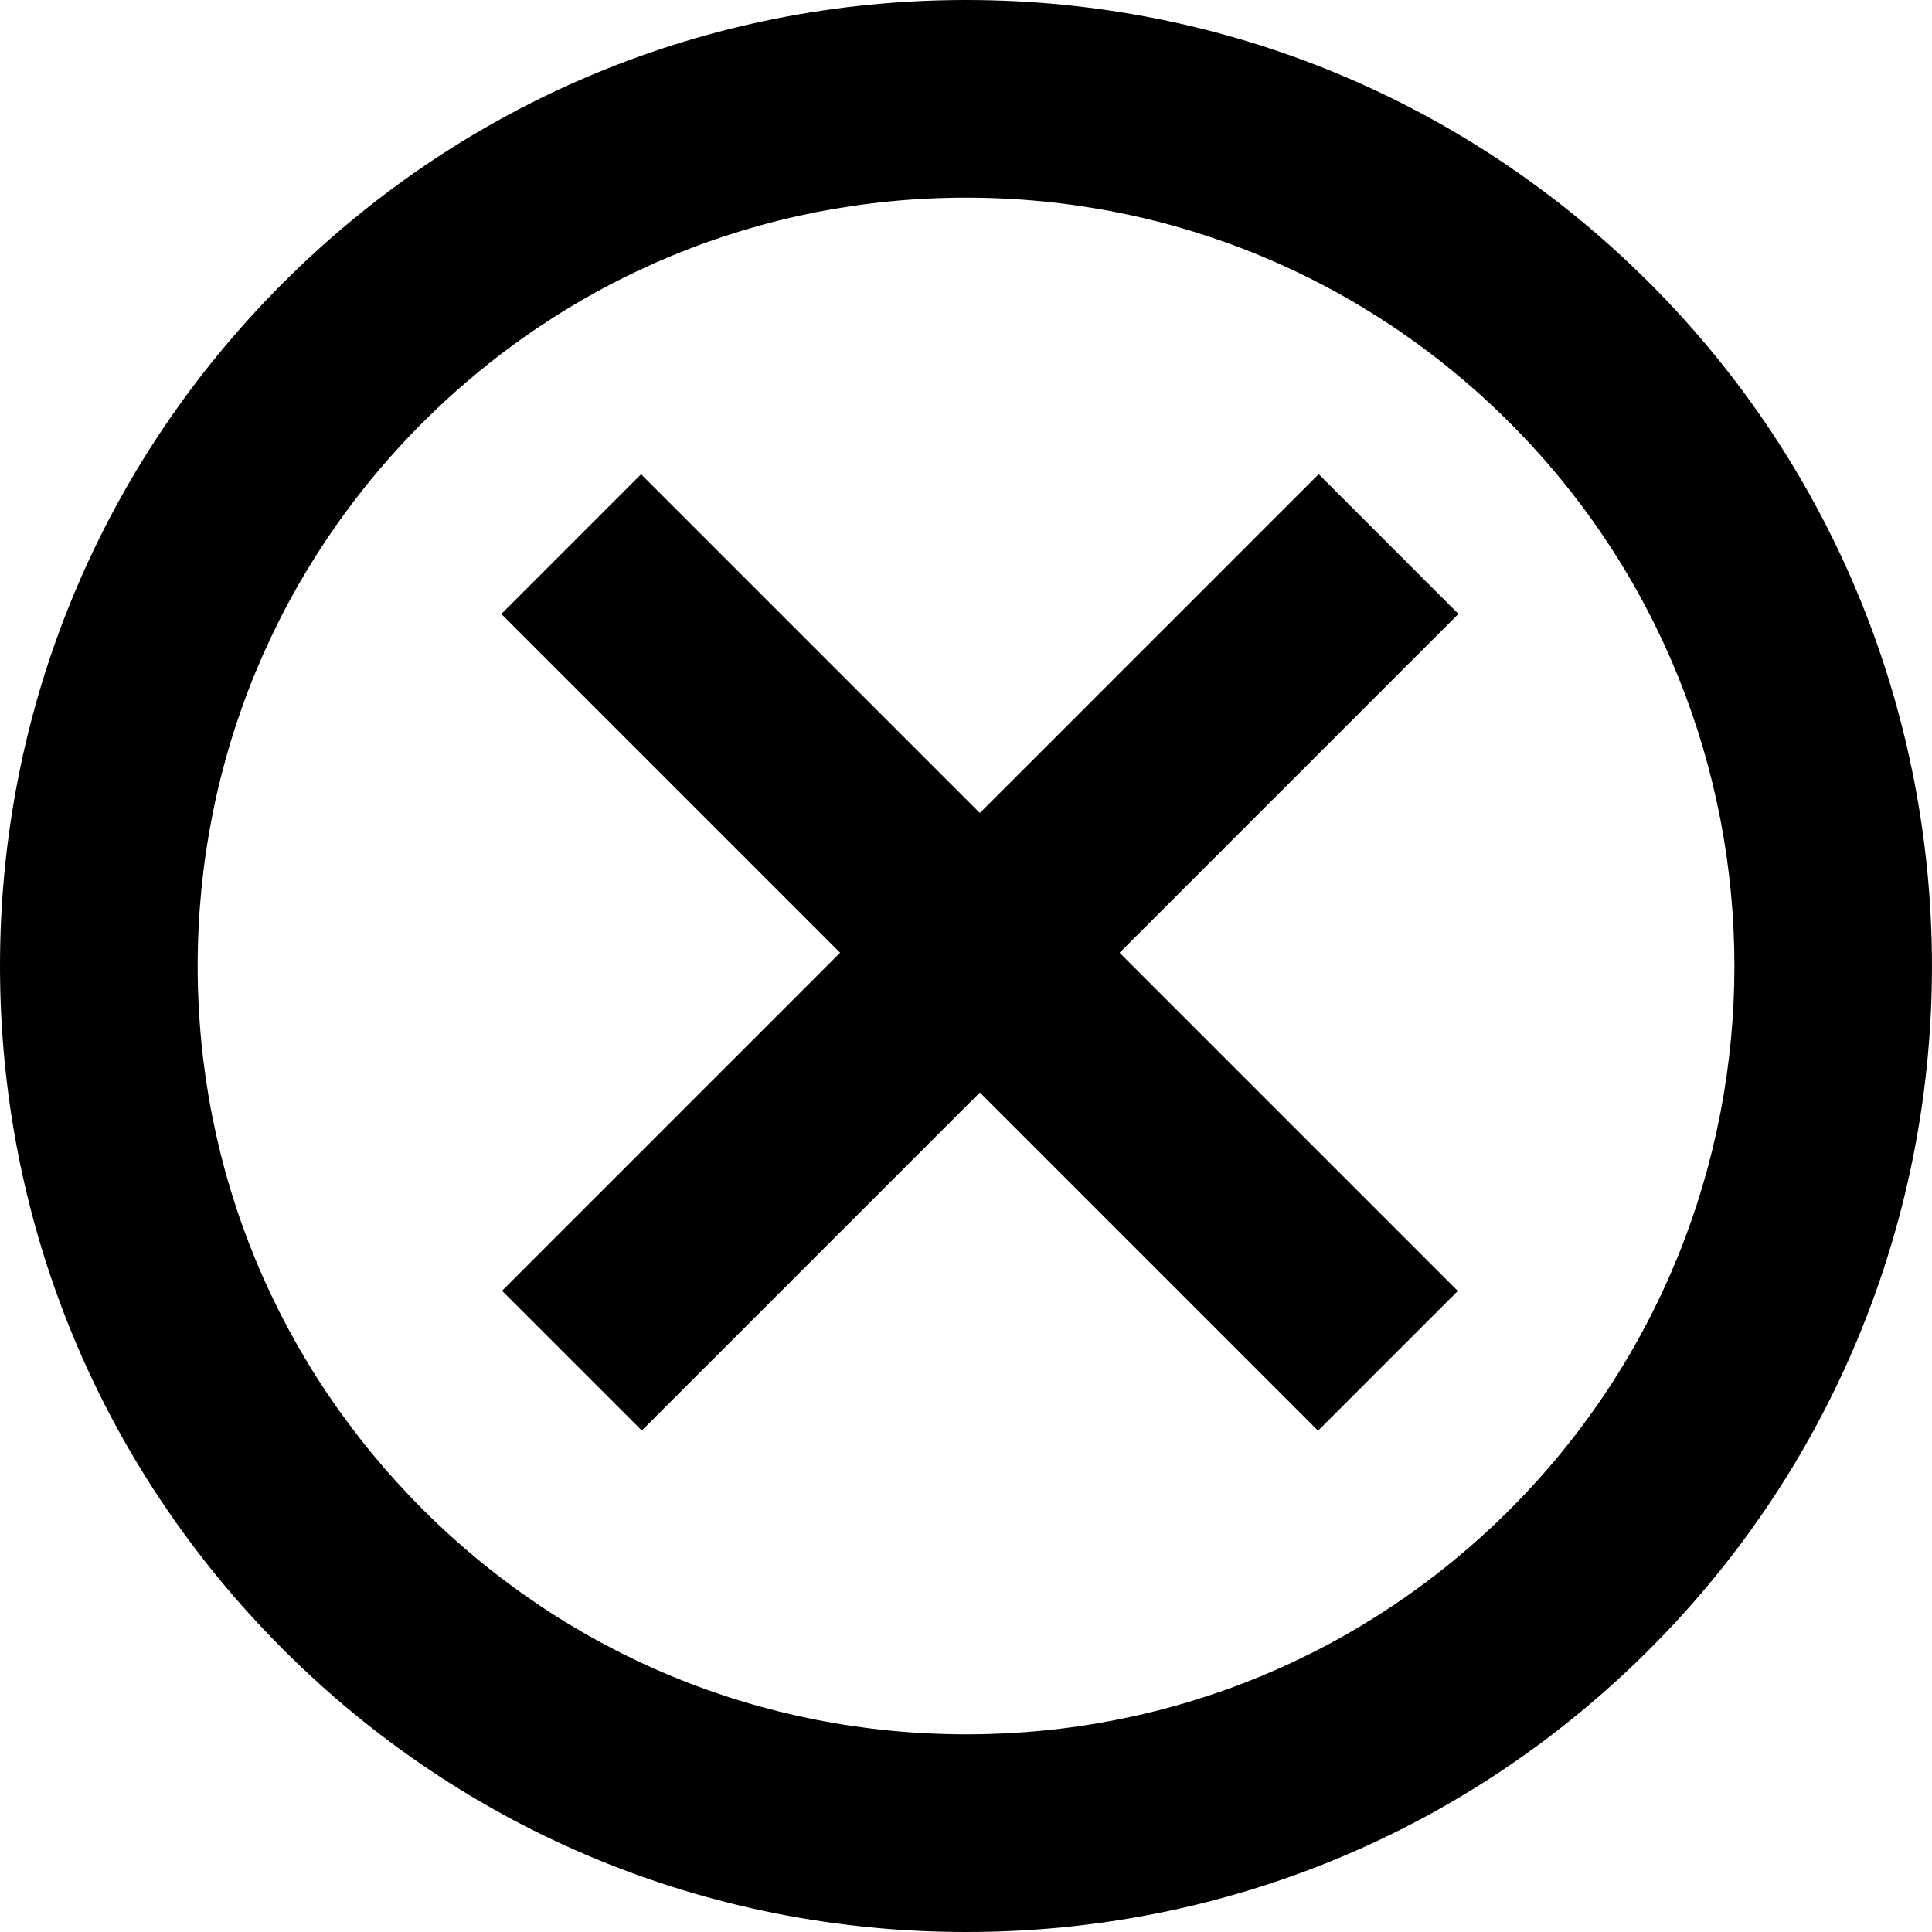 <?xml version="1.0" encoding="utf-8"?>
<!-- Generator: Adobe Illustrator 16.0.0, SVG Export Plug-In . SVG Version: 6.00 Build 0)  -->
<!DOCTYPE svg PUBLIC "-//W3C//DTD SVG 1.1//EN" "http://www.w3.org/Graphics/SVG/1.1/DTD/svg11.dtd">
<svg version="1.1" id="Layer_1" xmlns="http://www.w3.org/2000/svg" xmlns:xlink="http://www.w3.org/1999/xlink" x="0px" y="0px"
	 width="16px" height="16px" viewBox="0 0 16 16" enable-background="new 0 0 16 16" xml:space="preserve">
<g>
	<path d="M8.002,16c-2.138,0-4.148-0.83-5.659-2.342C0.832,12.146,0,10.139,0,8c0-2.137,0.833-4.146,2.344-5.657
		C3.854,0.833,5.864,0,8.001,0c2.138,0,4.148,0.833,5.659,2.343c3.119,3.119,3.12,8.196,0.001,11.315
		C12.149,15.17,10.14,16,8.002,16z M8.001,1.637c-1.7,0-3.299,0.662-4.501,1.863C2.298,4.702,1.637,6.3,1.637,8
		c0,1.701,0.662,3.298,1.864,4.5c1.203,1.203,2.802,1.863,4.502,1.863c1.7,0,3.298-0.66,4.5-1.861
		c2.481-2.482,2.481-6.52-0.001-9.002C11.3,2.299,9.702,1.637,8.001,1.637z"/>
</g>
<g>
	<line fill="#FFFFFF" x1="11.496" y1="4.508" x2="4.73" y2="11.27"/>
	<rect x="7.294" y="3.106" transform="matrix(0.707 0.707 -0.707 0.707 7.96 -3.426)" width="1.637" height="9.566"/>
</g>
<g>
	<line fill="#FFFFFF" x1="4.73" y1="4.507" x2="11.496" y2="11.27"/>
	<rect x="3.33" y="7.071" transform="matrix(0.707 0.707 -0.707 0.707 7.954 -3.426)" width="9.567" height="1.637"/>
</g>
</svg>
